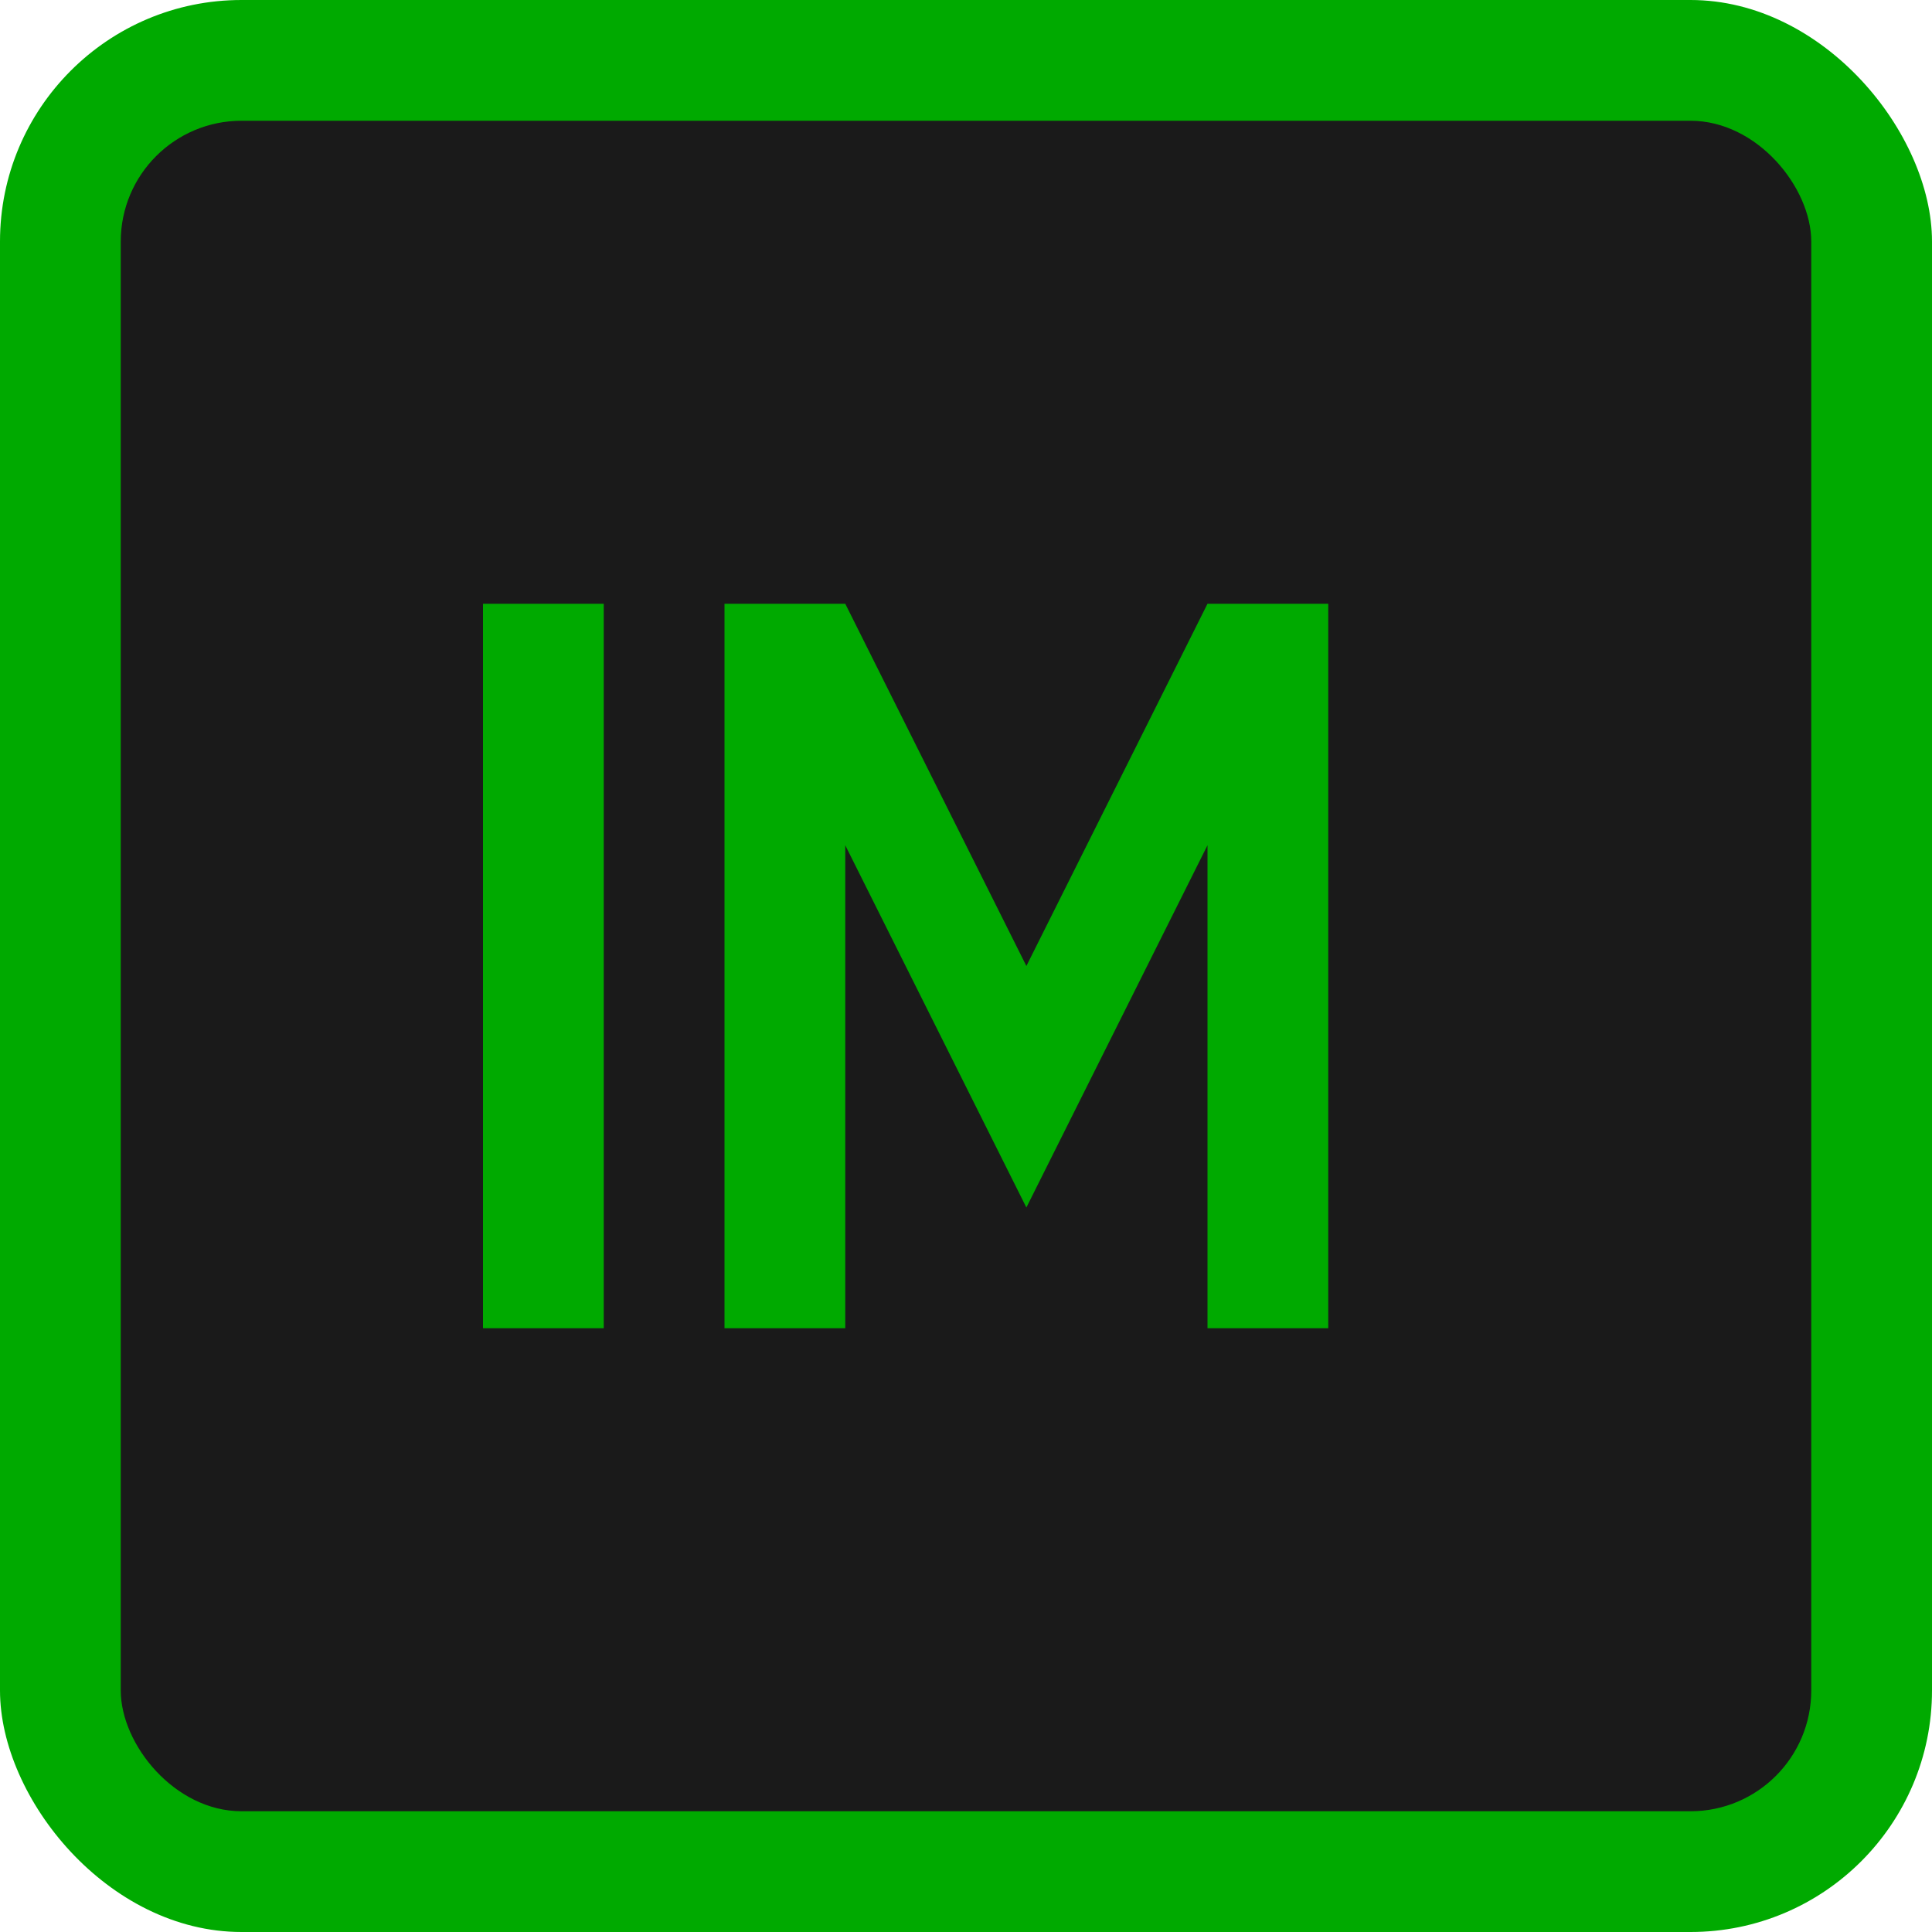 <svg xmlns="http://www.w3.org/2000/svg" viewBox="0 0 32 32" fill="none">
  <rect width="32" height="32" fill="#00AA00" rx="4"/>
  <rect x="2" y="2" width="28" height="28" fill="#1a1a1a" rx="2"/>
  <path d="M8 10h2v12H8V10zm4 0h2l3 6 3-6h2v12h-2v-8l-3 6-3-6v8h-2V10z" fill="#00AA00"/>
</svg>
